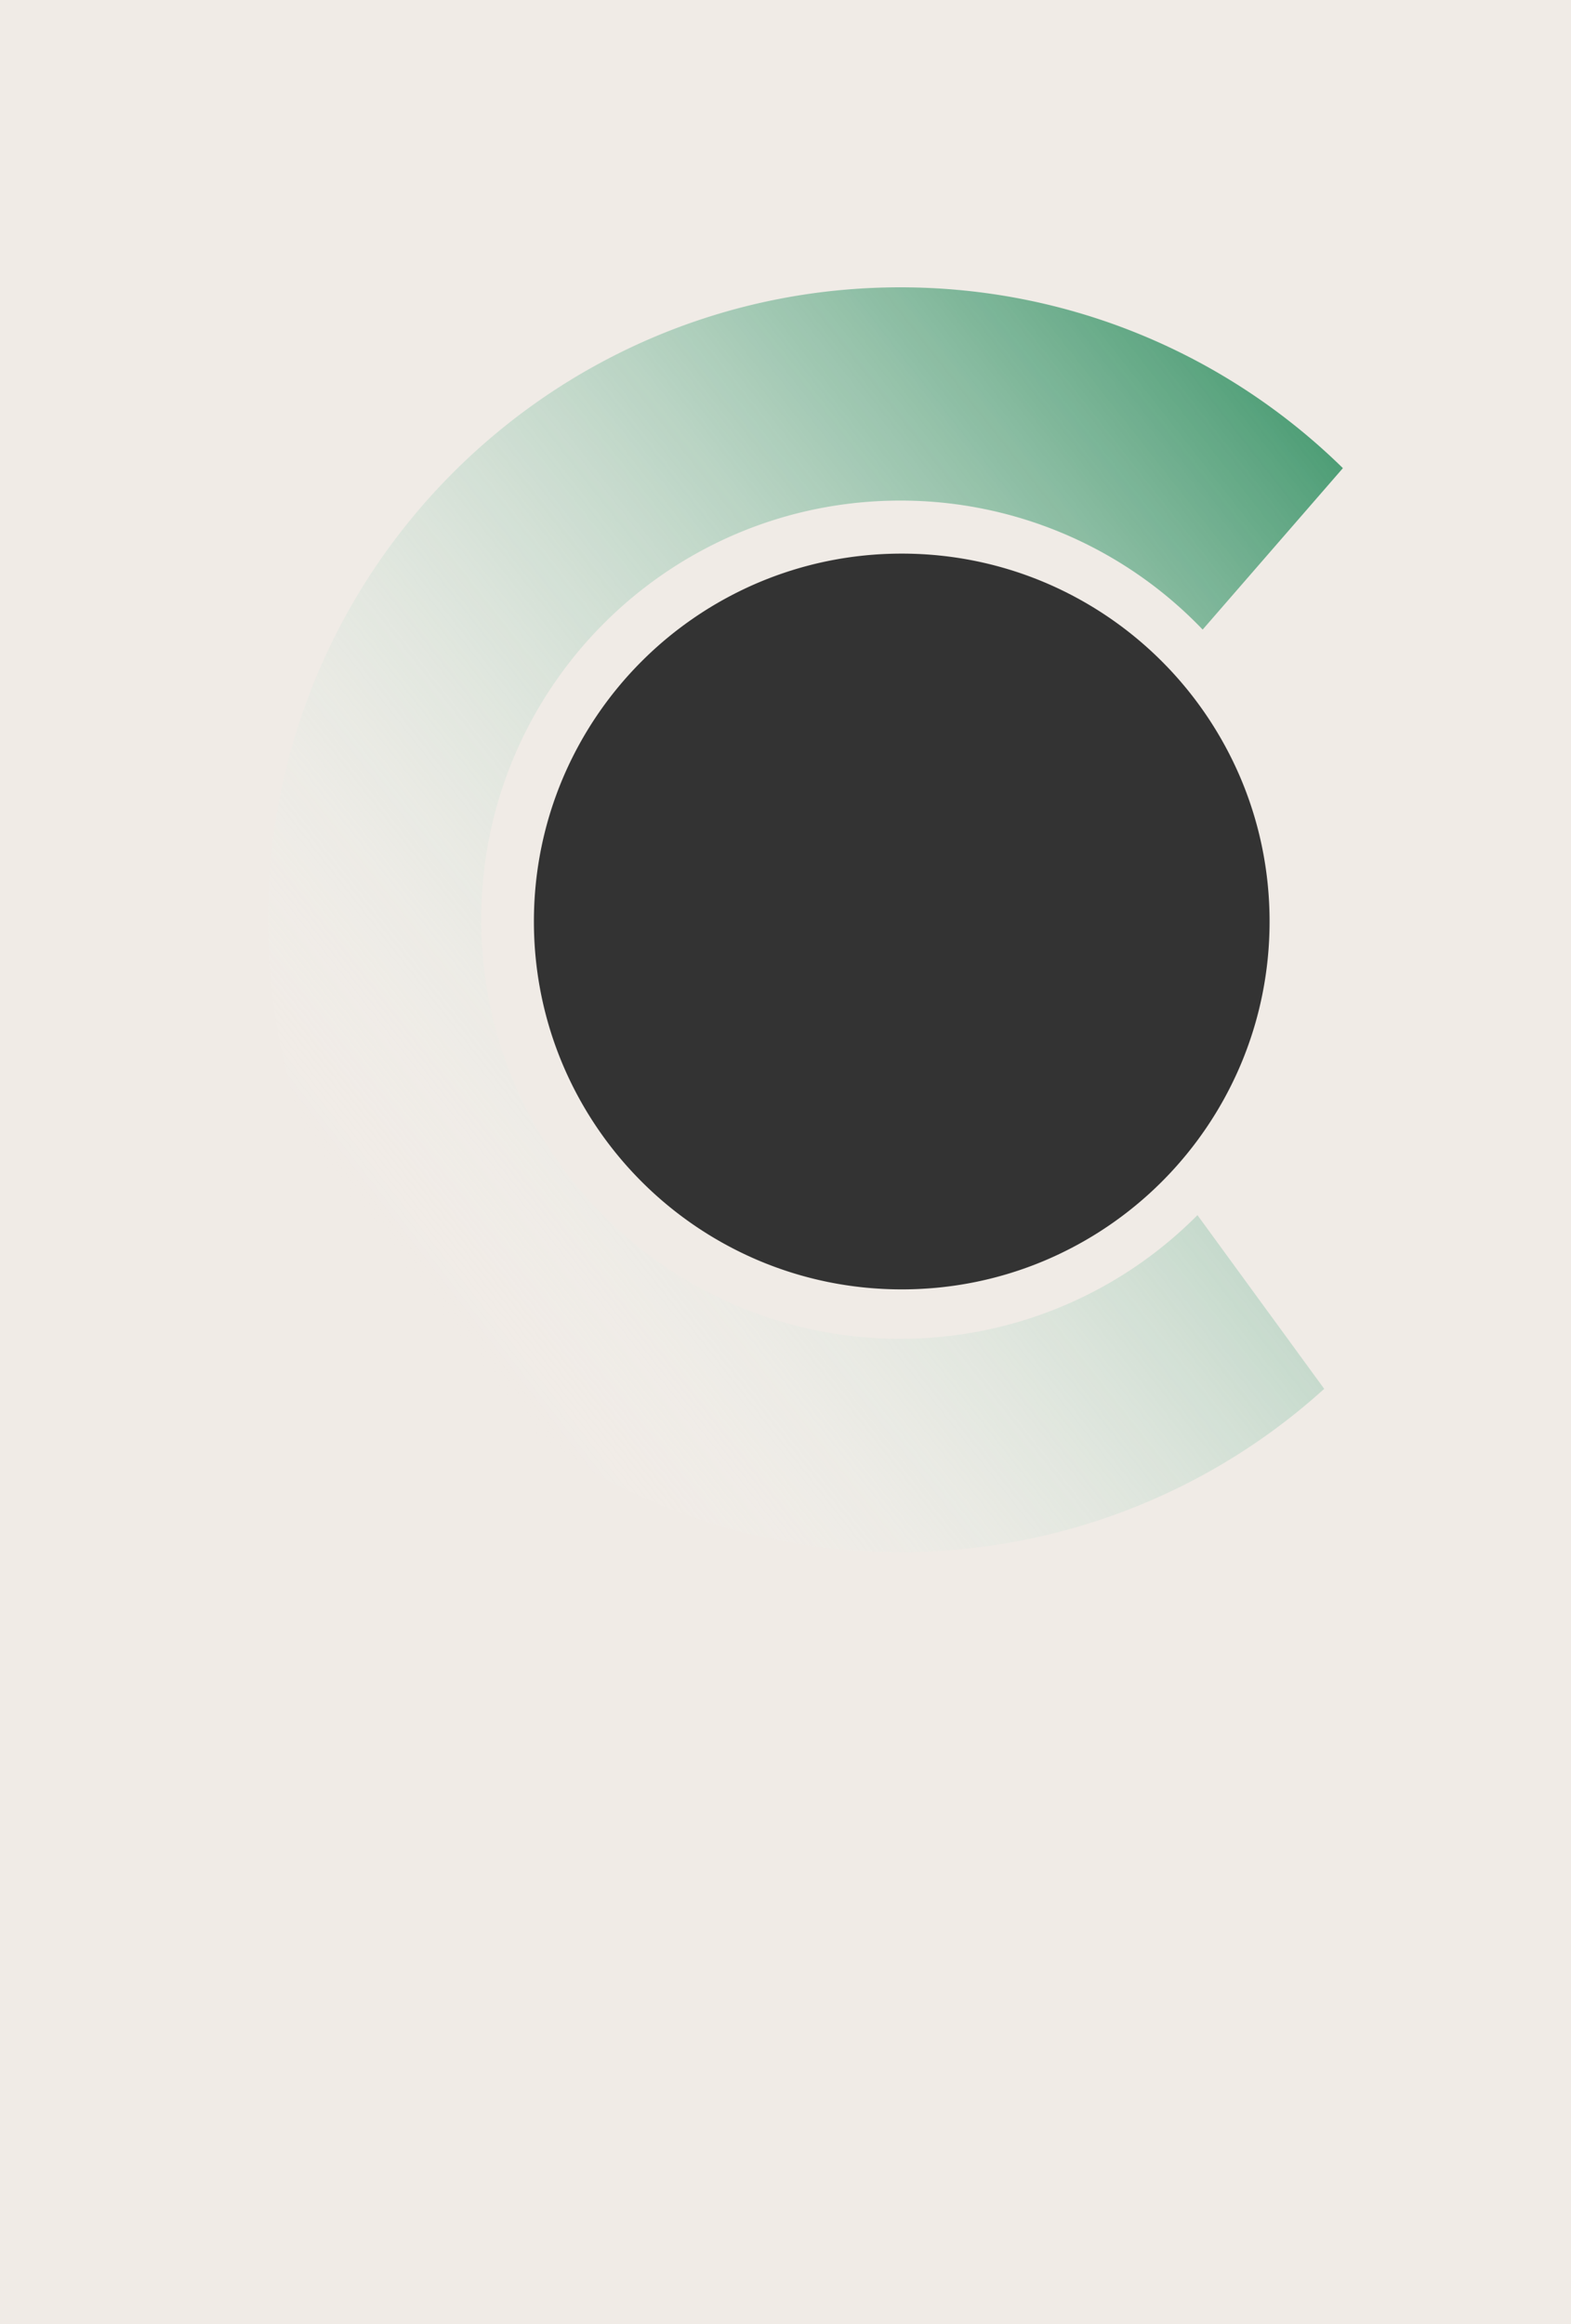<svg xmlns="http://www.w3.org/2000/svg" xmlns:xlink="http://www.w3.org/1999/xlink" width="1731" height="2560" viewBox="0 0 1731 2560"><rect x="0" y="0" width="1731" height="2560" fill="#333333" stroke="none"/><defs><linearGradient id="linear-gradient" x1="1.148" y1="0.253" x2="0.324" y2="1" gradientUnits="objectBoundingBox"><stop offset="0" stop-color="#43986e"></stop><stop offset="1" stop-color="#fff" stop-opacity="0"></stop></linearGradient><clipPath id="clip-Maschera-Caviro"><rect width="1731" height="2560"></rect></clipPath></defs><g id="Maschera-Caviro" clip-path="url(#clip-Maschera-Caviro)"><path id="Sottrazione_21" data-name="Sottrazione 21" d="M6050,10889H4319V8329H6050v2560ZM5312.581,8938.78a412.128,412.128,0,0,0-41.44,2.092,406.459,406.459,0,0,0-40.242,6.141c-13.06,2.672-26.128,6.032-38.843,9.985-12.576,3.911-25.1,8.5-37.237,13.626a406.435,406.435,0,0,0-215.689,215.644c-5.13,12.127-9.716,24.652-13.629,37.229-3.954,12.707-7.314,25.773-9.987,38.834a406.065,406.065,0,0,0-6.142,40.234,411.148,411.148,0,0,0,0,82.861,406.162,406.162,0,0,0,6.142,40.235c2.672,13.055,6.033,26.12,9.988,38.834,3.912,12.573,8.5,25.1,13.629,37.23a406.477,406.477,0,0,0,215.69,215.647c12.129,5.129,24.657,9.714,37.238,13.627,12.712,3.953,25.78,7.313,38.841,9.985a406.745,406.745,0,0,0,40.243,6.141,411.518,411.518,0,0,0,82.879,0,406.7,406.7,0,0,0,40.242-6.141c13.059-2.672,26.127-6.031,38.842-9.985,12.57-3.909,25.1-8.494,37.237-13.627a406.435,406.435,0,0,0,215.688-215.645c5.133-12.135,9.719-24.661,13.629-37.23,3.955-12.712,7.315-25.777,9.987-38.834a406.3,406.3,0,0,0,6.141-40.234,411.167,411.167,0,0,0,0-82.863,406.176,406.176,0,0,0-6.143-40.234c-2.671-13.053-6.032-26.118-9.987-38.834-3.912-12.572-8.5-25.1-13.629-37.229a406.469,406.469,0,0,0-215.689-215.645c-12.13-5.13-24.659-9.714-37.238-13.626-12.714-3.954-25.782-7.313-38.841-9.985a406.456,406.456,0,0,0-40.242-6.141A411.729,411.729,0,0,0,5312.581,8938.78Z" transform="translate(-4319 -8329)" fill="#f0ebe6"></path><path id="__A735635" d="M696.661,1158.151c-255,0-461.714-206.677-461.714-461.625S441.664,234.9,696.661,234.9a460.4,460.4,0,0,1,333.2,142.087l154.52-177.816C1058.715,75.97,886.564,0,696.661,0,311.906,0,0,311.844,0,696.525s311.906,696.527,696.661,696.527a694.167,694.167,0,0,0,467.114-179.772l-139.663-191.328a460.314,460.314,0,0,1-327.451,136.2" transform="translate(295.285 316.475)" fill="url(#linear-gradient)"></path><rect id="Rettangolo_1217" data-name="Rettangolo 1217" width="4000" height="4000" transform="translate(1705 -1632)" fill="none"></rect></g></svg>